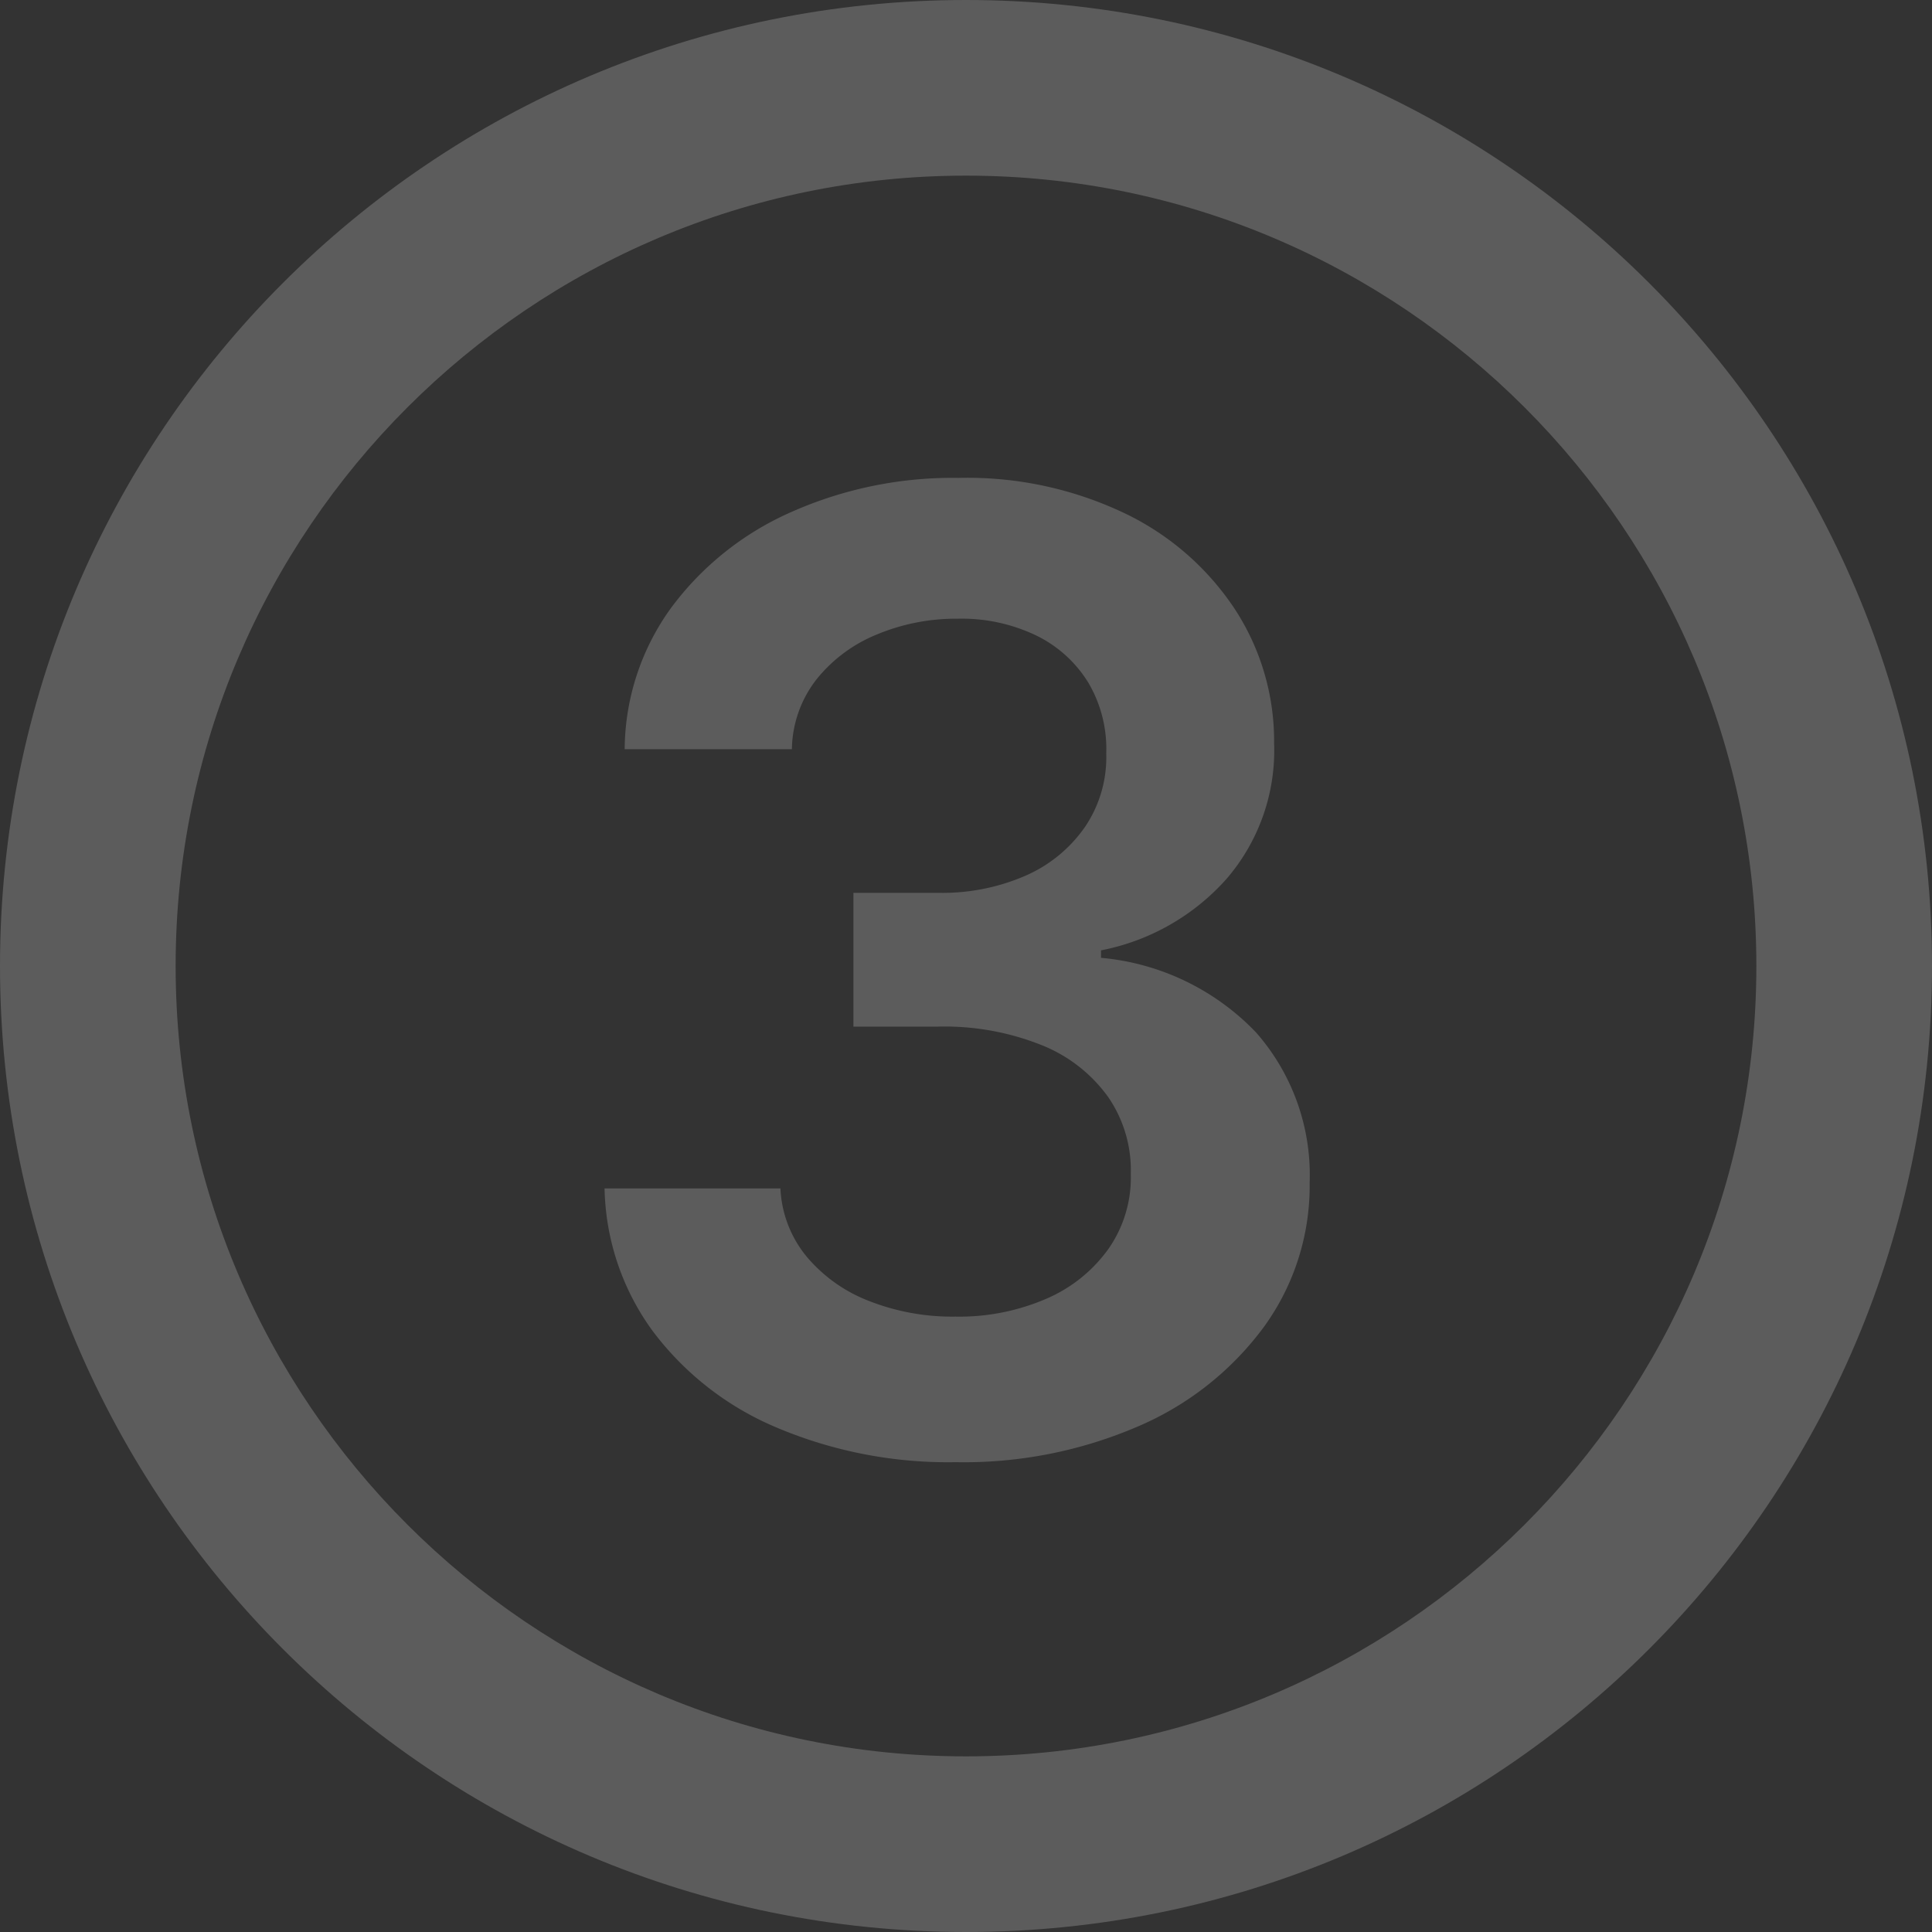 <?xml version="1.0" encoding="UTF-8"?>
<svg xmlns="http://www.w3.org/2000/svg" width="88" height="88" viewBox="0 0 88 88">
  <rect x="0" y="0" width="88" height="88" fill="#333333" stroke="none"/>
  <g id="Gruppe_22061" data-name="Gruppe 22061" transform="translate(-805 -3346)">
    <path id="Pfad_13623" data-name="Pfad 13623" d="M19.538.6A20.038,20.038,0,0,1,11.367-.98,13.668,13.668,0,0,1,5.732-5.369a11.377,11.377,0,0,1-2.195-6.5h8.011A5.255,5.255,0,0,0,12.72-8.789a6.972,6.972,0,0,0,2.834,2.035,10.368,10.368,0,0,0,3.963.724,9.973,9.973,0,0,0,4.155-.82,6.752,6.752,0,0,0,2.834-2.29,5.671,5.671,0,0,0,1-3.388,5.885,5.885,0,0,0-1.023-3.494,6.85,6.85,0,0,0-3.015-2.365,11.907,11.907,0,0,0-4.741-.852H14.872v-6.094h3.857a9.48,9.48,0,0,0,4-.788,6.424,6.424,0,0,0,2.7-2.227,5.66,5.66,0,0,0,.959-3.335,5.923,5.923,0,0,0-.82-3.228,5.719,5.719,0,0,0-2.365-2.141,7.841,7.841,0,0,0-3.569-.767,9.38,9.38,0,0,0-3.707.724,6.787,6.787,0,0,0-2.749,2.056,5.287,5.287,0,0,0-1.108,3.164H4.453a11.079,11.079,0,0,1,2.12-6.445,13.65,13.65,0,0,1,5.444-4.347,18.115,18.115,0,0,1,7.649-1.566,16.654,16.654,0,0,1,7.6,1.63,12.455,12.455,0,0,1,5,4.379,10.992,10.992,0,0,1,1.768,6.072,8.958,8.958,0,0,1-2.163,6.179,10.258,10.258,0,0,1-5.721,3.26v.341a11.134,11.134,0,0,1,7.063,3.4,9.833,9.833,0,0,1,2.44,6.85,10.939,10.939,0,0,1-2.077,6.552,13.9,13.9,0,0,1-5.71,4.528A20.019,20.019,0,0,1,19.538.6Z" transform="translate(829 3412)" fill="#fff" opacity="0.2"></path>
    <g id="Pfad_13624" data-name="Pfad 13624" transform="translate(805 3346)" fill="none" opacity="0.2">
      <path d="M44,0A44,44,0,1,1,0,44,44,44,0,0,1,44,0Z" stroke="none"></path>
      <path d="M 44 8 C 24.15 8 8 24.15 8 44 C 8 63.85 24.15 80 44 80 C 63.85 80 80 63.85 80 44 C 80 24.15 63.85 8 44 8 M 44 0 C 68.301 0 88 19.699 88 44 C 88 68.301 68.301 88 44 88 C 19.699 88 0 68.301 0 44 C 0 19.699 19.699 0 44 0 Z" stroke="none" fill="#fff"></path>
    </g>
  </g>
</svg>
